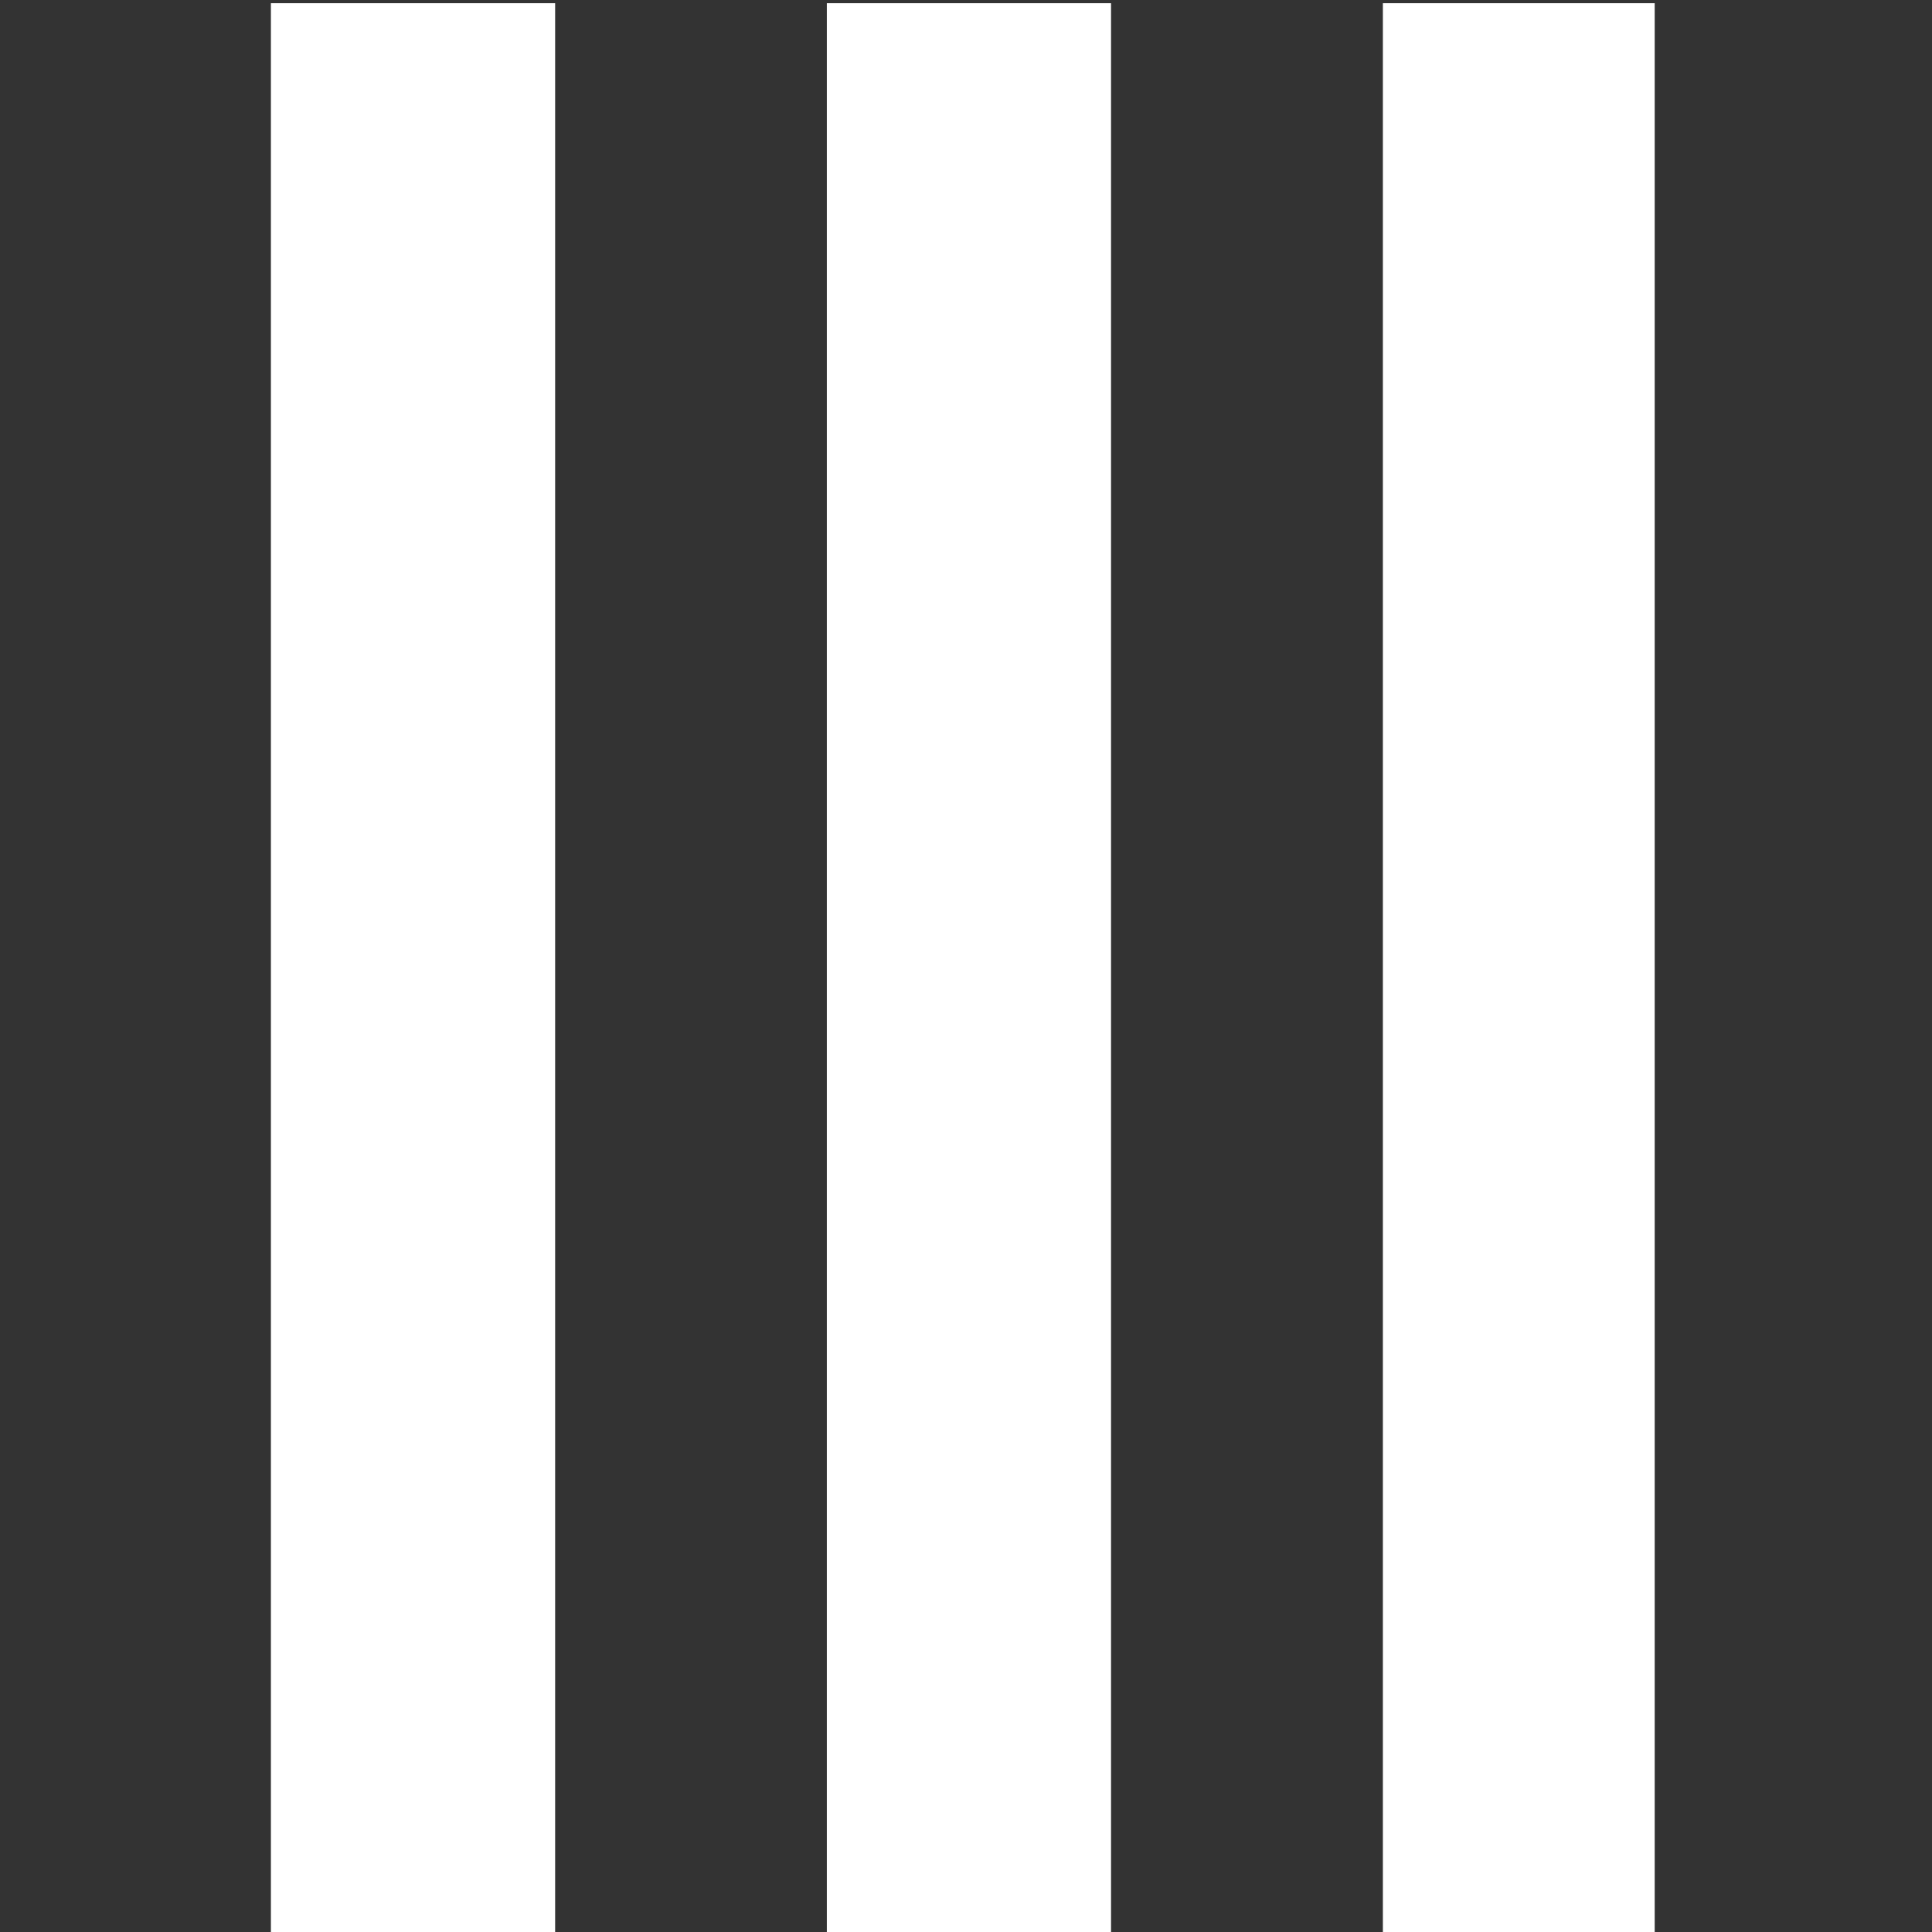 <?xml version="1.0" encoding="UTF-8"?> <!-- Creator: CorelDRAW 2021.5 --> <svg xmlns="http://www.w3.org/2000/svg" xmlns:xlink="http://www.w3.org/1999/xlink" xmlns:xodm="http://www.corel.com/coreldraw/odm/2003" xml:space="preserve" width="552px" height="552px" style="shape-rendering:geometricPrecision; text-rendering:geometricPrecision; image-rendering:optimizeQuality; fill-rule:evenodd; clip-rule:evenodd" viewBox="0 0 552 552"><rect x="0" y="0" width="552" height="552" fill="#333333" stroke="none"/> <defs> <style type="text/css"> <![CDATA[ .fil0 {fill:white;fill-rule:nonzero} ]]> </style> </defs> <g id="Слой_x0020_1">  <g id="_2249700159808"> <polygon class="fil0" points="236.24,552.91 236.24,0.91 317.44,0.91 317.44,552.91 "></polygon> <polygon class="fil0" points="77.4,552.91 77.4,0.91 158.61,0.91 158.61,552.91 "></polygon> <polygon class="fil0" points="395.11,552.91 395.11,0.91 472.77,0.91 472.77,552.91 "></polygon> </g> </g> </svg> 